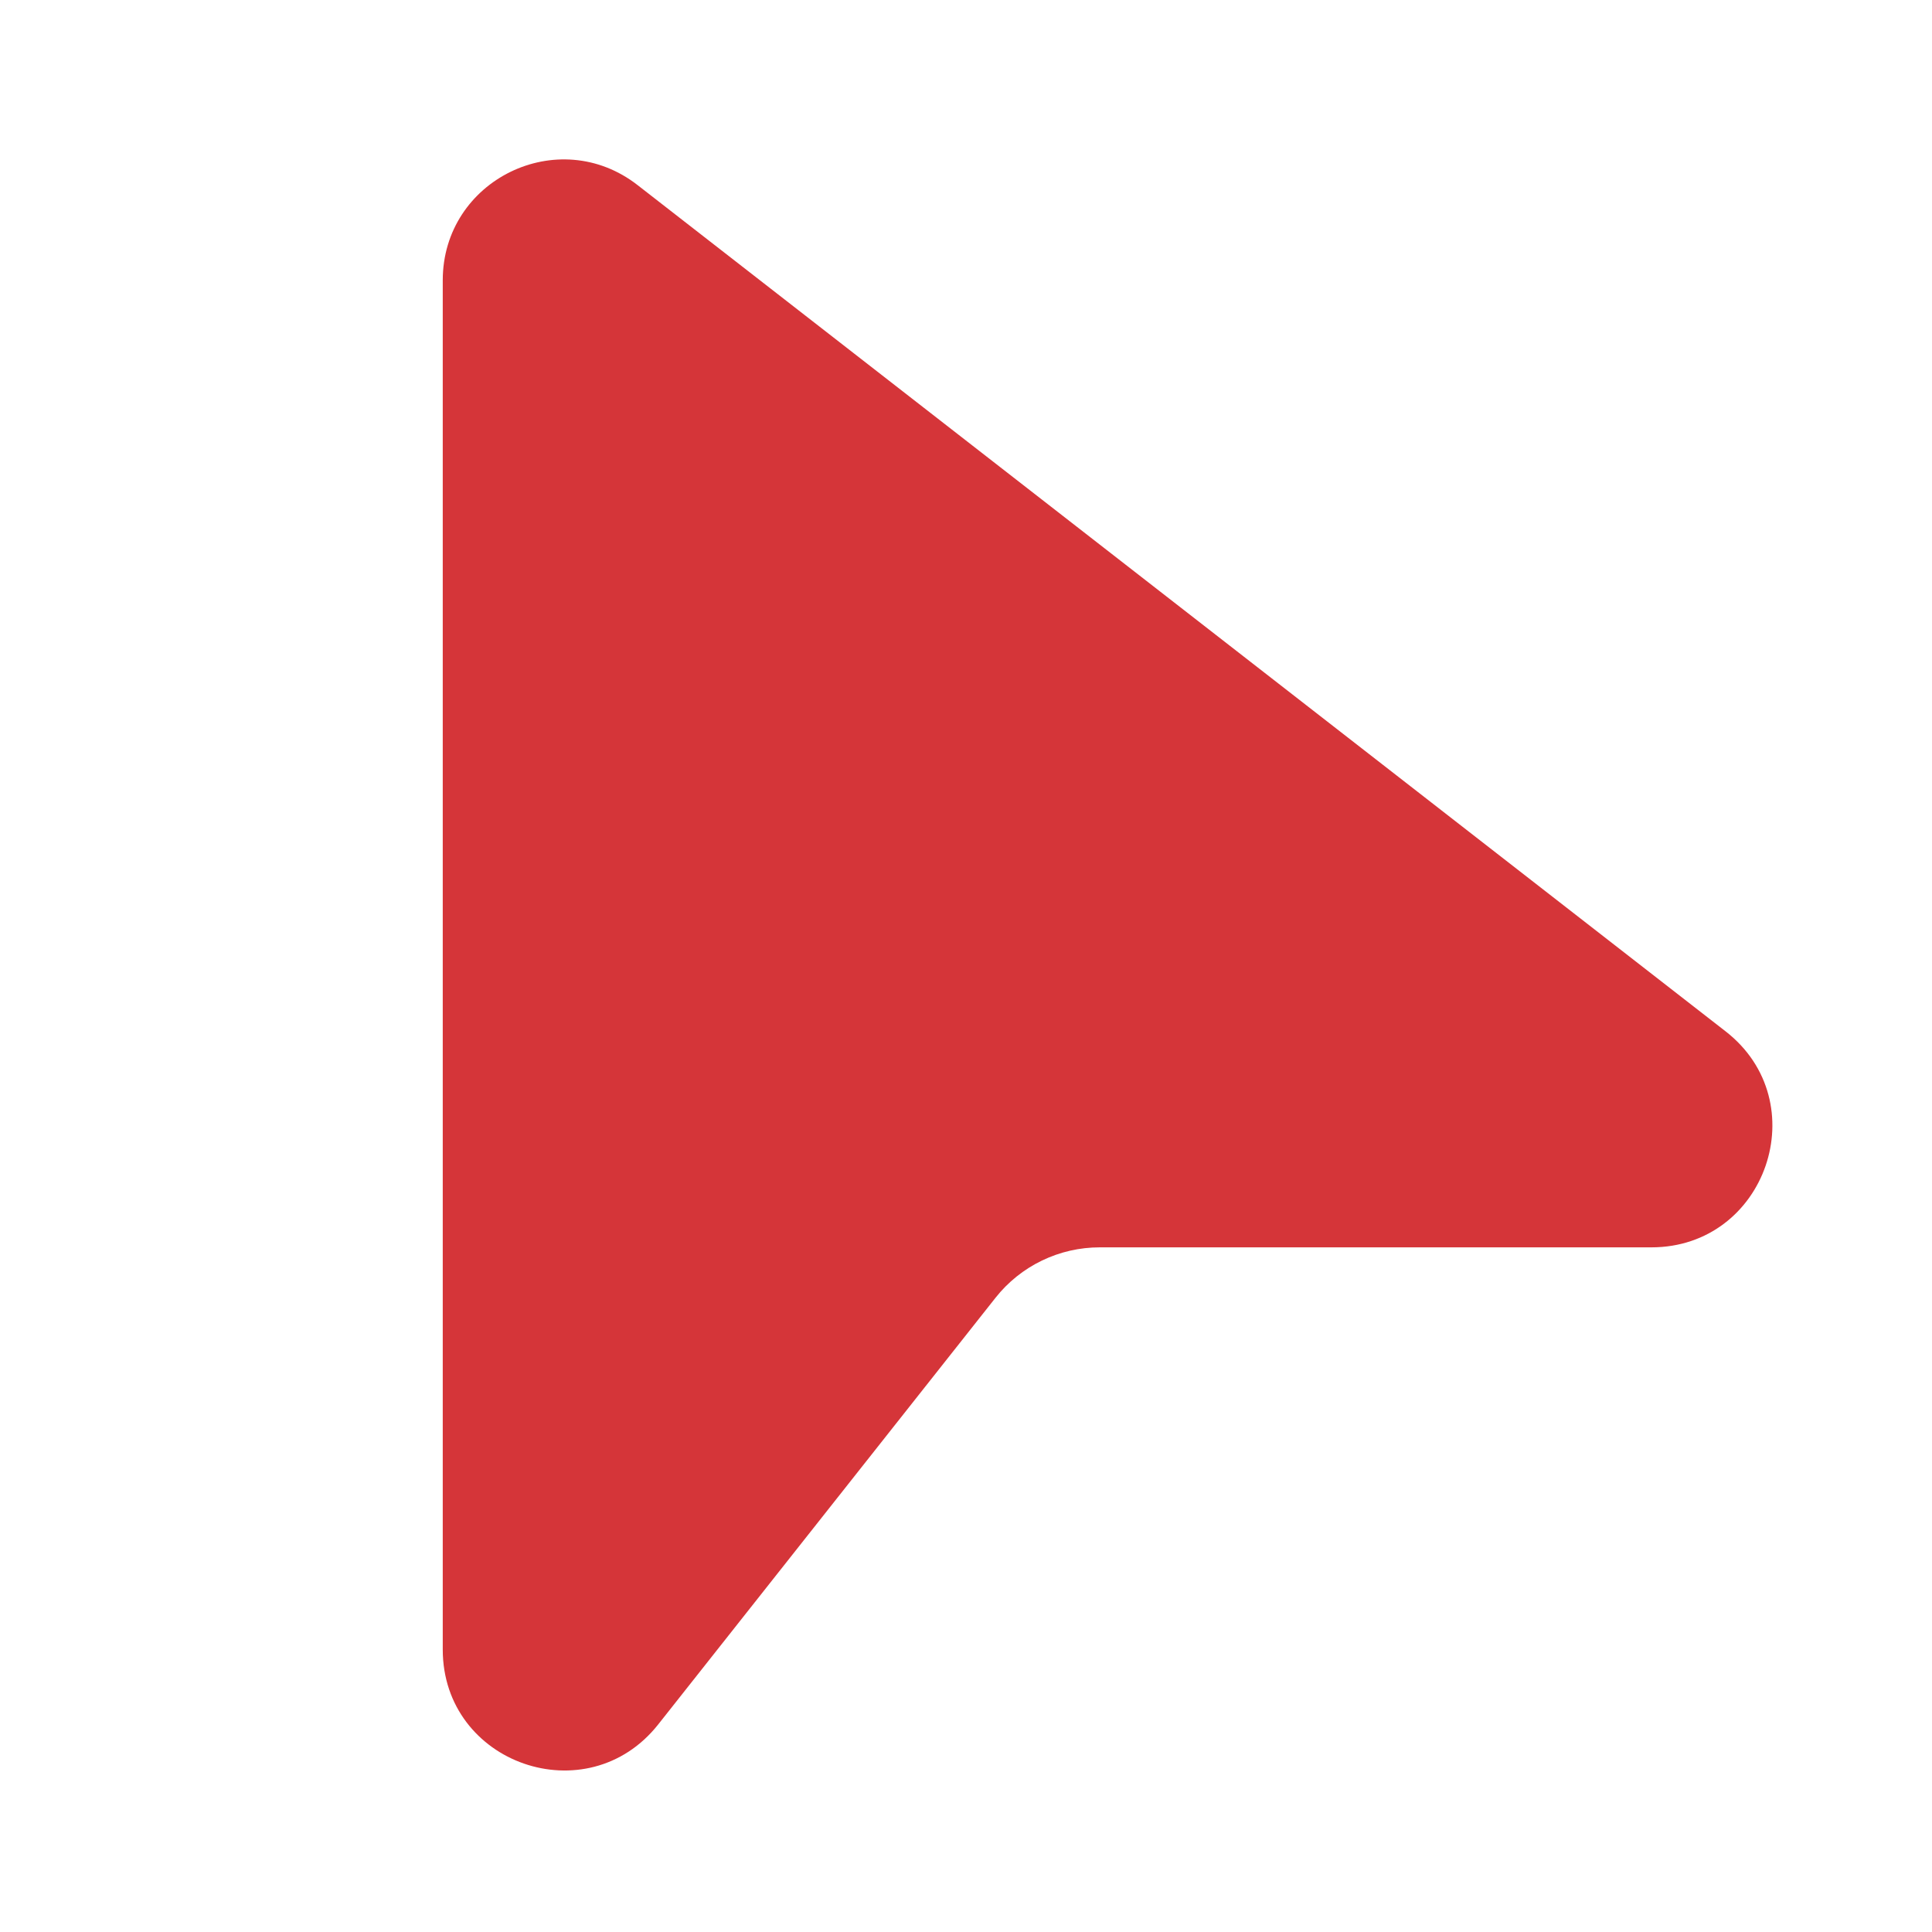 <?xml version="1.0" encoding="UTF-8"?> <svg xmlns="http://www.w3.org/2000/svg" width="150" height="150" viewBox="0 0 150 150" fill="none"><path d="M49.506 14.375C43.35 9.575 34.375 13.963 34.375 21.762V128.069C34.375 136.956 45.594 140.856 51.106 133.881L77.294 100.756C78.26 99.535 79.49 98.549 80.892 97.872C82.294 97.194 83.831 96.843 85.388 96.844H128.212C137.137 96.844 141.019 85.544 133.969 80.069L49.506 14.375Z" fill="#D53539"></path></svg> 